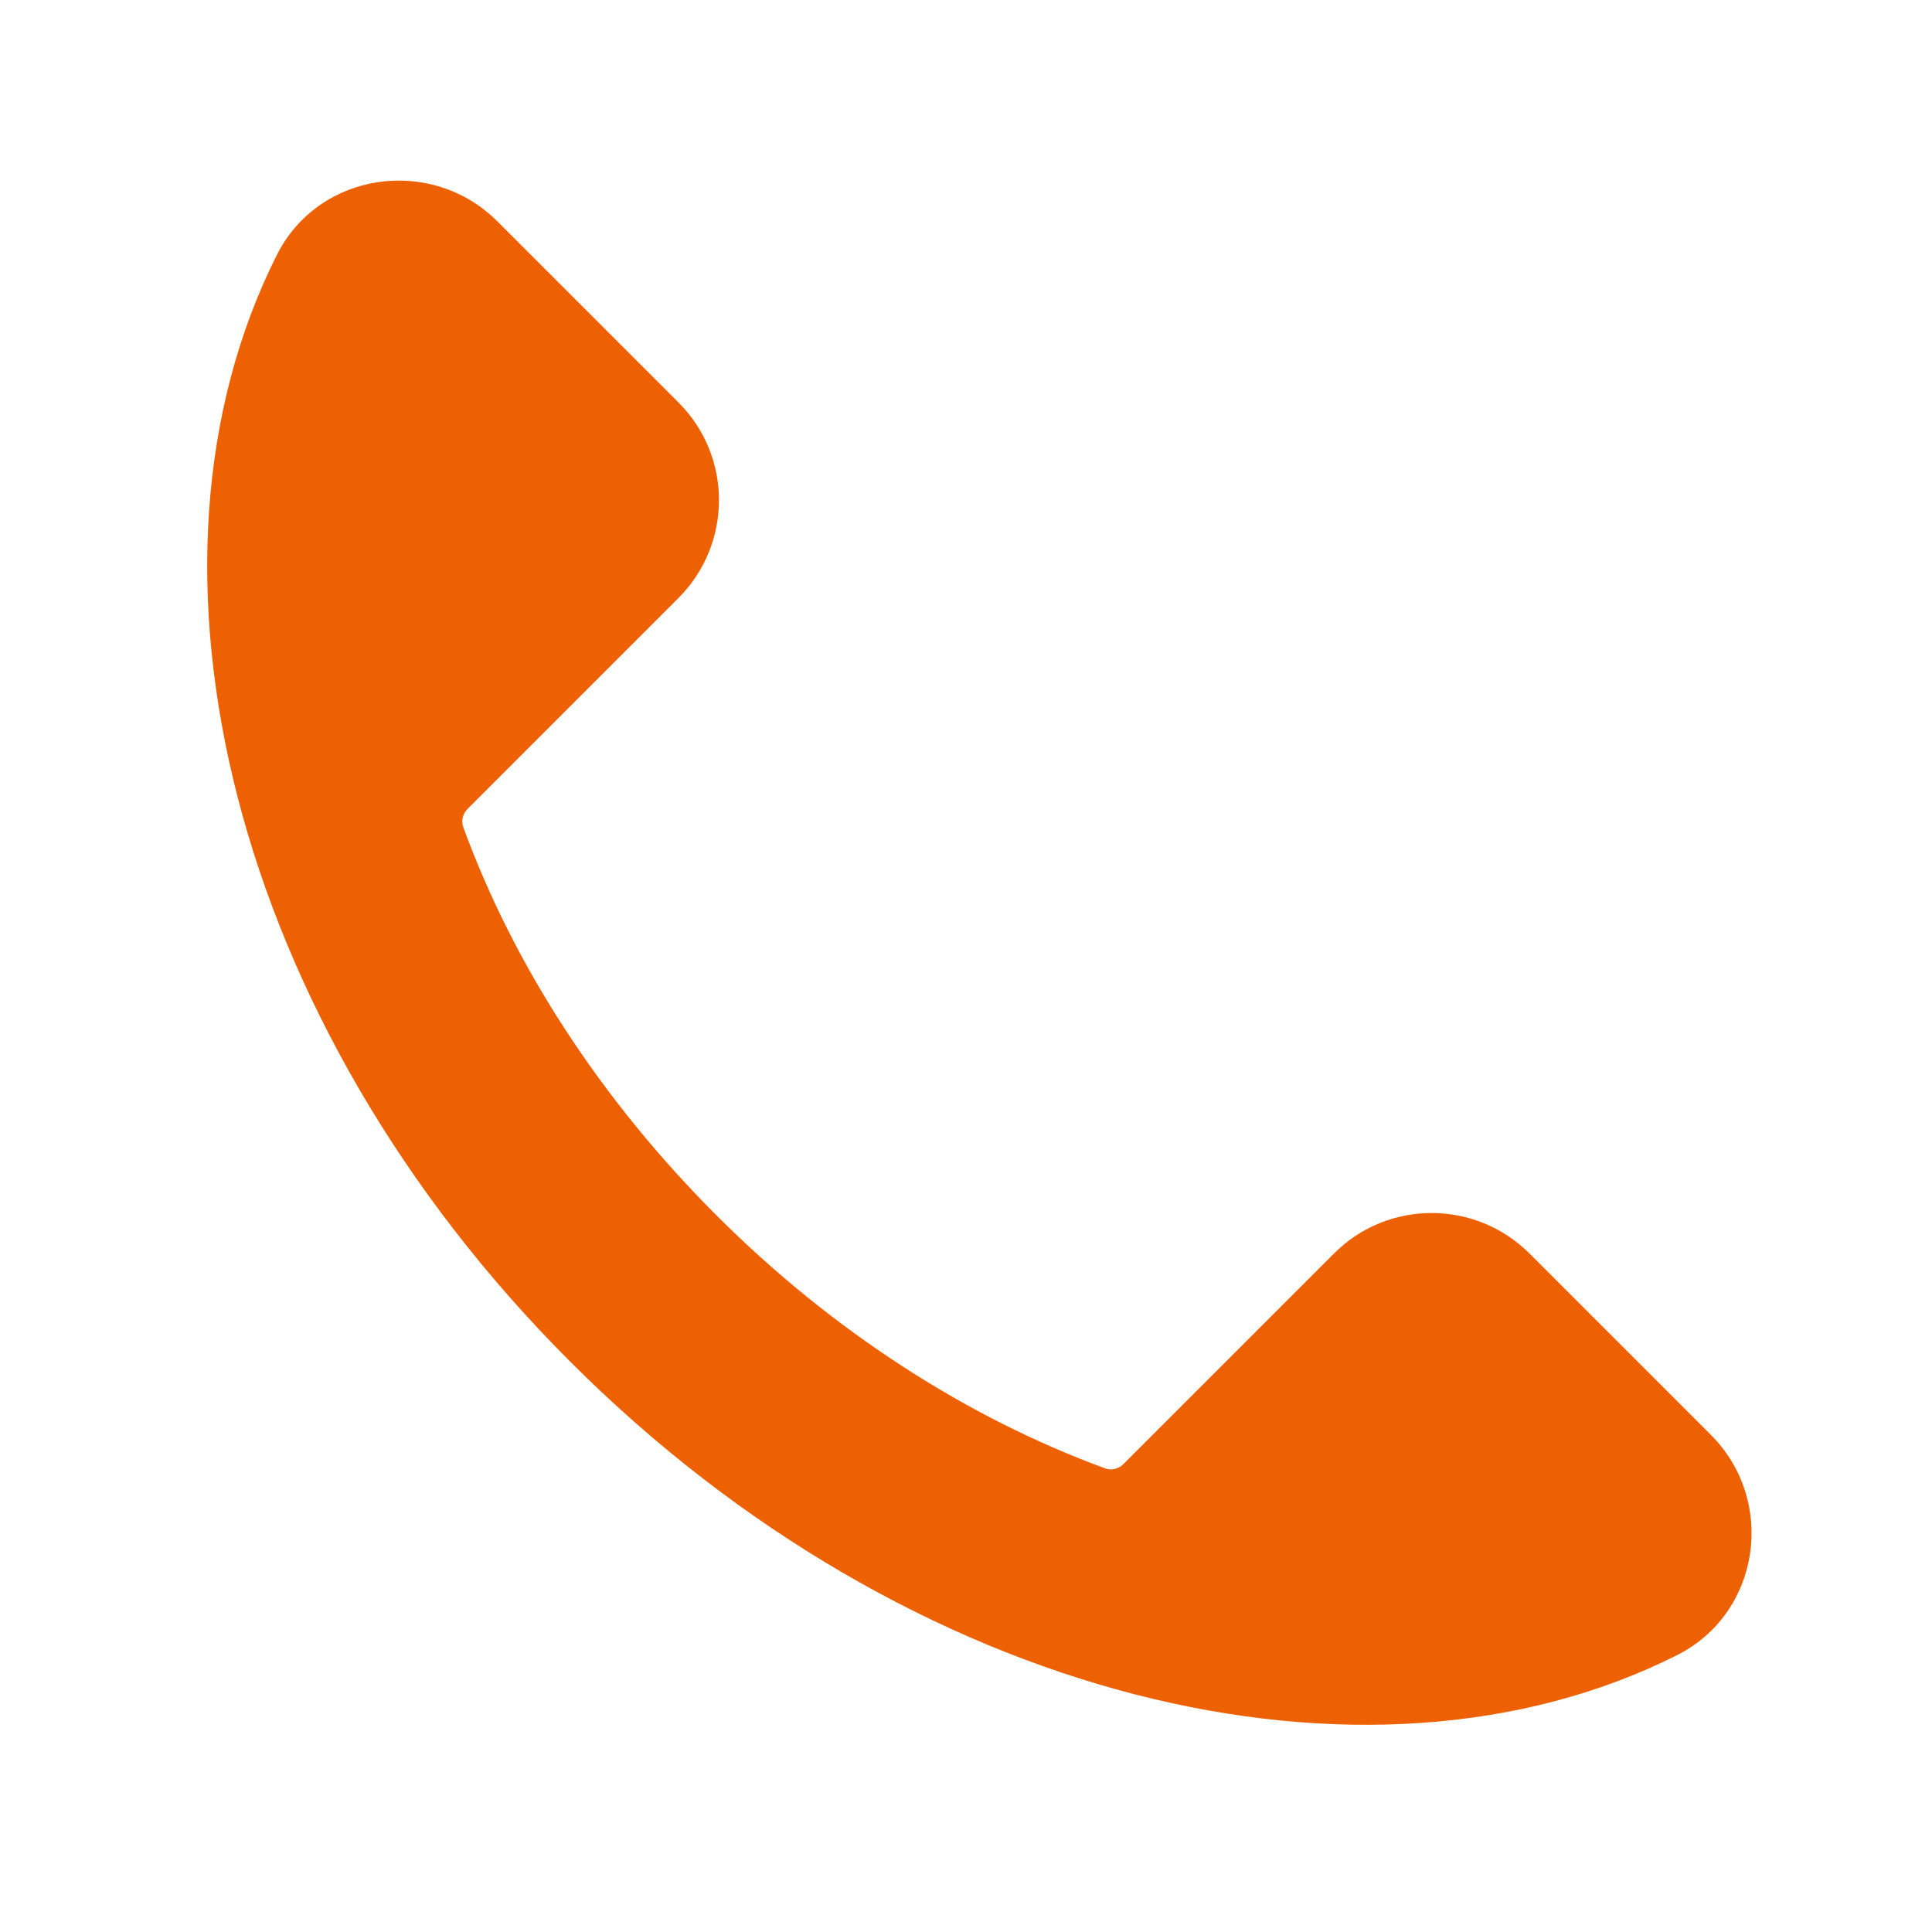 <svg xmlns="http://www.w3.org/2000/svg" width="56" height="56" viewBox="0 0 56 56" fill="#ed6103">
	<style>@media(forced-colors:active){@media(prefers-color-scheme:dark){[fill]:not([fill="none"]){fill:#fff!important}}@media(prefers-color-scheme:light){[fill]:not([fill="none"]){fill:#000!important}}}</style>
	<path d="M49.59,41.59c1.91,1.91,1.44,5.16-.97,6.38-9,4.54-22.27,1.33-32.09-8.5C6.7,29.65,3.49,16.38,8.03,7.38c1.22-2.41,4.47-2.87,6.38-.97l5.26,5.26c1.56,1.56,1.56,4.09,0,5.66l-6.12,6.12c-.14.14-.19.35-.12.53,1.46,4,3.97,7.88,7.34,11.25,3.35,3.35,7.27,5.87,11.26,7.33.18.07.39.02.53-.12l6.11-6.11c1.56-1.56,4.09-1.56,5.66,0l5.26,5.26Z"/>
</svg>